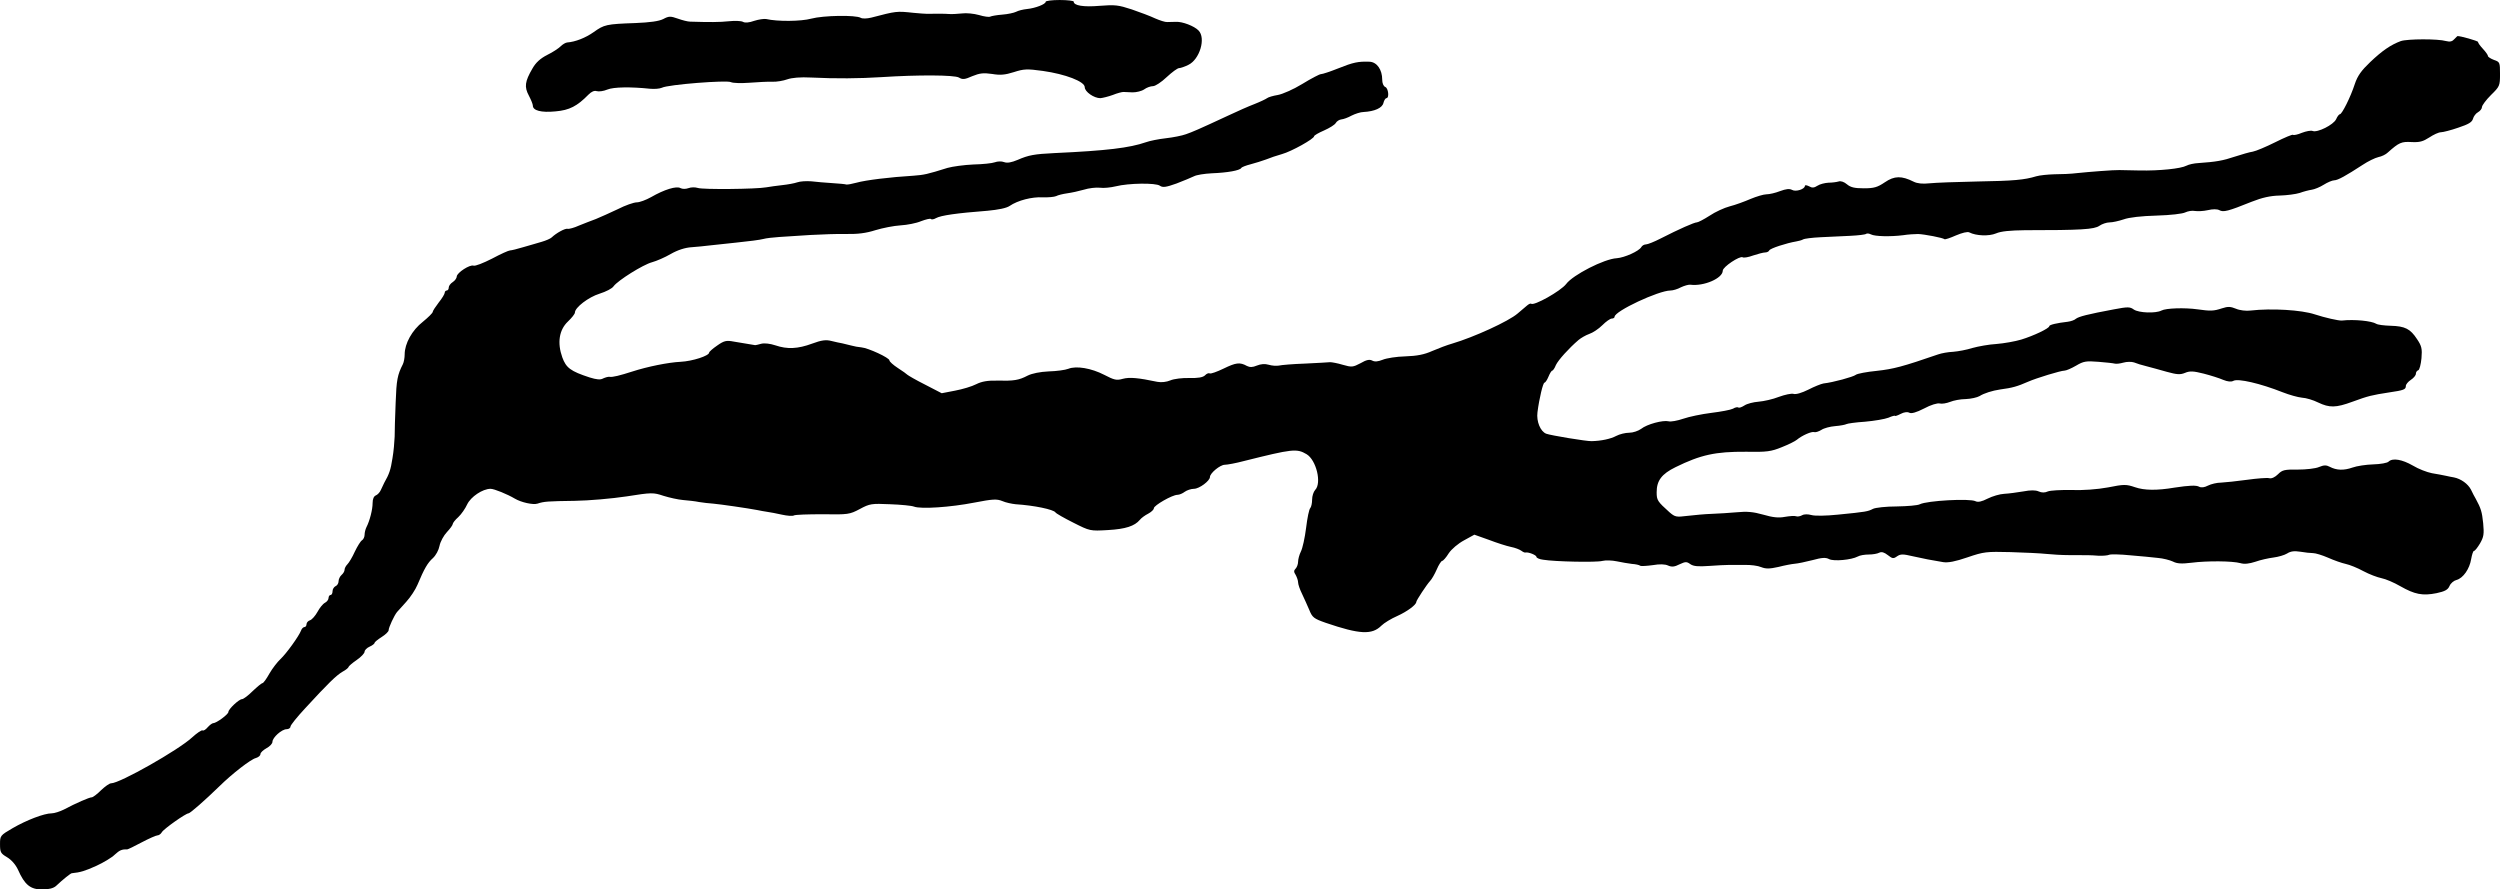 <?xml version="1.0" standalone="no"?>
<!DOCTYPE svg PUBLIC "-//W3C//DTD SVG 20010904//EN"
 "http://www.w3.org/TR/2001/REC-SVG-20010904/DTD/svg10.dtd">
<svg version="1.0" xmlns="http://www.w3.org/2000/svg"
 width="1248pt" height="444pt" viewBox="0 0 1248 444"
 preserveAspectRatio="xMidYMid meet">
<g transform="translate(0,444) scale(0.1,-0.1)"
fill="#000000" stroke="none">
<path d="M5220 4431 c0 -12 -52 -32 -93 -36 -20 -2 -44 -8 -55 -14 -10 -5 -41
-12 -69 -14 -27 -2 -54 -7 -60 -10 -5 -3 -30 0 -56 8 -25 7 -63 11 -84 8 -21
-2 -49 -4 -63 -3 -23 2 -82 2 -112 1 -7 0 -38 2 -68 5 -85 9 -84 9 -211 -24
-21 -5 -43 -6 -52 -1 -25 15 -188 12 -247 -4 -51 -14 -169 -15 -225 -2 -11 2
-38 -2 -60 -9 -25 -9 -46 -11 -56 -5 -9 5 -41 6 -70 3 -46 -5 -99 -5 -194 -2
-11 0 -39 7 -61 15 -37 13 -45 13 -73 -2 -22 -11 -66 -17 -139 -20 -146 -5
-156 -8 -208 -45 -41 -29 -92 -49 -133 -52 -8 -1 -22 -9 -32 -19 -10 -10 -40
-30 -67 -43 -35 -18 -57 -38 -74 -68 -38 -65 -41 -92 -18 -135 11 -21 20 -43
20 -50 0 -25 42 -36 113 -29 70 6 108 26 165 84 15 15 29 21 41 17 11 -3 34 0
53 8 31 13 118 14 213 4 22 -2 48 0 59 5 30 16 325 39 345 28 10 -5 51 -6 92
-3 41 3 92 6 114 5 22 -1 56 5 75 12 23 8 65 12 120 9 122 -6 241 -5 350 2
184 12 364 11 387 -2 18 -11 29 -10 67 7 37 15 55 17 98 11 41 -7 65 -5 109 9
50 16 65 17 145 6 113 -16 209 -53 209 -81 0 -23 46 -55 78 -55 12 1 40 8 62
16 22 9 46 15 53 15 6 0 27 -1 46 -2 19 0 45 6 58 15 12 9 32 16 44 16 11 0
42 20 68 45 27 25 54 45 62 45 7 0 28 7 46 16 57 27 89 134 51 172 -21 22 -81
45 -113 43 -14 0 -33 -1 -43 -1 -10 -1 -37 8 -60 18 -23 11 -76 31 -117 45
-67 22 -84 24 -160 18 -81 -7 -130 1 -130 21 0 4 -31 8 -70 8 -38 0 -70 -4
-70 -9z"/>
<path d="M12251 4244 c-9 -11 -21 -14 -40 -9 -42 12 -193 11 -226 0 -51 -19
-93 -48 -153 -105 -44 -42 -63 -68 -77 -110 -21 -65 -64 -150 -74 -150 -4 0
-13 -11 -19 -25 -13 -28 -93 -68 -117 -59 -8 4 -33 -1 -54 -9 -21 -9 -41 -13
-44 -10 -3 3 -43 -14 -89 -37 -46 -23 -96 -44 -112 -47 -15 -2 -56 -14 -90
-25 -59 -20 -94 -26 -181 -32 -22 -1 -49 -7 -60 -13 -28 -15 -135 -26 -235
-24 -47 1 -92 2 -100 2 -26 1 -153 -9 -210 -15 -30 -4 -82 -6 -115 -6 -33 -1
-73 -5 -90 -10 -59 -18 -113 -23 -295 -26 -102 -2 -209 -6 -237 -9 -36 -4 -62
-1 -80 8 -60 30 -96 30 -144 -3 -37 -25 -54 -30 -105 -30 -47 0 -66 5 -84 20
-14 12 -31 18 -42 14 -10 -3 -33 -6 -50 -6 -18 -1 -43 -7 -55 -15 -17 -11 -27
-12 -42 -3 -12 6 -21 7 -21 2 0 -16 -45 -31 -64 -20 -13 7 -30 5 -60 -6 -23
-9 -53 -16 -68 -16 -14 0 -50 -11 -79 -23 -30 -13 -76 -30 -104 -37 -27 -7
-73 -28 -101 -47 -28 -18 -57 -33 -63 -33 -13 0 -88 -33 -182 -81 -31 -16 -64
-29 -72 -29 -9 0 -20 -6 -24 -14 -12 -20 -83 -52 -122 -55 -62 -3 -219 -83
-253 -129 -27 -35 -162 -111 -175 -98 -3 2 -12 -2 -21 -10 -9 -8 -30 -26 -46
-39 -45 -39 -218 -118 -326 -150 -25 -7 -70 -24 -100 -37 -40 -18 -76 -25
-135 -27 -43 -1 -94 -9 -113 -17 -23 -9 -39 -11 -52 -4 -13 7 -29 4 -58 -13
-38 -20 -44 -21 -89 -8 -26 8 -55 13 -63 13 -8 -1 -64 -4 -125 -7 -60 -2 -119
-7 -131 -10 -11 -2 -34 -1 -50 4 -20 6 -40 4 -60 -4 -21 -9 -35 -9 -49 -2 -36
20 -55 17 -117 -13 -33 -16 -64 -27 -69 -24 -5 3 -16 -1 -24 -10 -11 -10 -34
-14 -78 -13 -34 1 -77 -4 -95 -12 -19 -8 -45 -11 -65 -7 -95 20 -138 24 -172
15 -31 -9 -43 -6 -93 20 -64 33 -139 46 -179 30 -15 -6 -59 -12 -98 -13 -43
-2 -83 -10 -105 -21 -44 -23 -68 -27 -152 -25 -48 1 -77 -4 -105 -18 -21 -11
-68 -25 -105 -32 l-67 -13 -83 43 c-46 23 -85 46 -88 49 -3 3 -24 19 -48 34
-23 15 -42 32 -42 38 0 13 -106 62 -140 65 -14 1 -36 5 -50 9 -14 3 -34 8 -45
11 -11 2 -36 7 -55 12 -27 7 -49 4 -95 -13 -73 -27 -125 -29 -184 -9 -27 9
-55 12 -71 8 -14 -4 -27 -7 -30 -7 -5 1 -40 7 -108 18 -36 7 -48 4 -82 -20
-22 -15 -40 -31 -40 -35 0 -16 -83 -43 -142 -46 -62 -3 -166 -24 -243 -49 -59
-19 -98 -29 -112 -26 -7 1 -21 -3 -32 -8 -14 -8 -32 -6 -68 5 -95 31 -117 48
-136 100 -26 73 -16 137 28 179 19 18 35 38 35 45 0 25 68 77 123 94 32 10 63
26 70 37 21 29 147 108 192 120 22 6 64 24 93 41 35 20 72 32 105 34 29 2 66
6 82 8 17 2 80 9 140 15 61 6 121 14 135 18 14 4 50 8 80 10 30 2 100 6 155
10 55 3 136 6 180 5 57 -1 98 4 145 19 36 11 92 22 125 24 34 2 80 11 103 21
24 9 45 14 49 11 3 -4 15 -2 25 4 25 14 104 25 258 37 53 5 94 13 110 24 41
28 112 46 165 43 28 -1 58 2 67 6 9 5 34 11 55 14 22 3 59 11 83 18 25 8 61
12 80 10 19 -3 55 1 80 7 64 16 199 18 220 3 14 -10 30 -8 83 11 36 14 75 30
87 36 13 7 52 13 89 15 79 3 139 14 147 26 2 5 24 13 47 19 23 6 58 17 77 24
19 8 55 20 80 27 47 13 160 76 160 89 0 4 22 17 50 29 27 12 53 28 58 37 5 9
18 17 28 18 11 1 33 9 51 19 18 9 45 18 60 18 55 3 93 20 99 45 3 13 10 24 15
24 15 0 10 50 -6 56 -9 4 -15 19 -15 36 0 50 -26 88 -63 90 -57 2 -81 -3 -156
-33 -40 -16 -79 -29 -87 -29 -7 0 -49 -22 -93 -49 -44 -27 -99 -51 -122 -55
-24 -4 -48 -11 -54 -16 -5 -4 -34 -18 -62 -29 -29 -11 -88 -37 -130 -57 -157
-73 -179 -82 -213 -94 -19 -7 -64 -16 -100 -20 -36 -4 -81 -13 -100 -20 -81
-28 -194 -42 -455 -54 -102 -5 -130 -10 -185 -34 -31 -13 -52 -17 -68 -11 -12
5 -33 4 -46 -1 -13 -5 -61 -10 -107 -11 -46 -2 -104 -10 -129 -17 -102 -32
-117 -35 -170 -39 -116 -7 -239 -22 -285 -35 -22 -6 -44 -10 -50 -9 -5 2 -37
5 -70 7 -33 2 -80 6 -105 9 -25 2 -56 0 -70 -5 -14 -5 -47 -11 -75 -14 -27 -3
-63 -8 -80 -11 -48 -9 -318 -12 -342 -3 -13 4 -33 4 -46 -1 -14 -5 -30 -5 -40
0 -20 12 -81 -7 -147 -45 -25 -14 -57 -26 -71 -26 -15 0 -58 -15 -95 -34 -38
-18 -87 -40 -109 -49 -22 -8 -60 -23 -85 -33 -24 -11 -50 -18 -57 -16 -12 3
-56 -21 -79 -43 -6 -6 -29 -16 -50 -22 -22 -6 -63 -19 -93 -27 -29 -9 -59 -16
-65 -16 -7 0 -47 -18 -90 -41 -43 -22 -84 -38 -92 -35 -18 7 -83 -35 -84 -54
0 -8 -9 -21 -20 -28 -11 -7 -20 -19 -20 -27 0 -8 -4 -15 -10 -15 -5 0 -10 -5
-10 -11 0 -6 -13 -28 -30 -49 -16 -21 -30 -42 -30 -47 0 -5 -22 -27 -49 -49
-54 -42 -91 -109 -91 -163 0 -17 -4 -39 -9 -49 -27 -53 -32 -78 -36 -192 -3
-69 -5 -145 -5 -170 -1 -25 -5 -74 -11 -108 -9 -58 -16 -78 -41 -122 -4 -8
-12 -25 -17 -36 -5 -12 -17 -24 -25 -27 -10 -4 -16 -18 -16 -38 0 -32 -14 -88
-31 -121 -5 -10 -9 -27 -9 -37 0 -11 -6 -24 -13 -28 -7 -4 -23 -30 -36 -57
-12 -27 -29 -55 -37 -63 -8 -8 -14 -20 -14 -27 0 -8 -7 -19 -15 -26 -8 -7 -15
-21 -15 -32 0 -10 -7 -21 -15 -24 -8 -4 -15 -15 -15 -25 0 -10 -4 -19 -10 -19
-5 0 -10 -7 -10 -15 0 -8 -8 -19 -18 -24 -10 -5 -27 -26 -37 -45 -11 -20 -28
-39 -37 -42 -10 -3 -18 -12 -18 -20 0 -8 -5 -14 -10 -14 -6 0 -14 -8 -17 -17
-11 -29 -74 -116 -103 -143 -15 -14 -40 -46 -55 -72 -15 -27 -30 -48 -35 -48
-4 0 -26 -18 -49 -40 -22 -22 -46 -40 -53 -40 -15 0 -68 -50 -68 -64 0 -12
-60 -56 -76 -56 -5 0 -17 -9 -27 -20 -10 -12 -21 -19 -26 -16 -4 3 -28 -13
-52 -35 -68 -63 -361 -229 -404 -229 -9 0 -31 -16 -51 -35 -19 -19 -40 -35
-46 -35 -12 0 -79 -29 -139 -61 -20 -10 -48 -19 -61 -19 -38 0 -126 -34 -195
-74 -62 -36 -63 -38 -63 -80 0 -40 3 -46 35 -65 22 -13 43 -37 55 -63 33 -75
62 -98 120 -98 34 0 56 6 69 17 36 34 73 63 79 64 43 4 68 12 123 37 35 16 77
41 92 56 24 22 35 27 62 26 3 0 35 15 72 35 36 19 72 35 79 35 7 0 17 7 22 16
9 16 119 94 133 94 8 0 82 65 154 135 64 63 157 135 182 141 13 4 23 12 23 20
0 7 14 20 30 29 17 9 30 23 30 32 0 21 46 63 71 63 10 0 19 6 19 13 0 7 33 48
73 91 116 126 155 164 187 183 17 9 30 20 30 24 0 3 18 19 40 34 22 15 40 34
40 42 0 7 11 19 25 25 14 6 25 15 25 19 0 4 16 17 35 29 19 12 35 27 35 34 0
14 28 74 42 91 5 6 26 28 46 51 21 23 46 61 56 85 34 81 51 110 77 133 15 14
29 40 33 61 4 21 21 52 37 69 16 17 29 35 29 40 0 5 12 21 28 35 15 14 35 43
44 63 18 38 77 78 117 78 18 0 84 -27 121 -49 32 -19 91 -32 113 -25 33 11 50
12 187 14 69 1 184 11 257 22 127 20 134 20 185 3 29 -9 73 -19 98 -21 25 -2
61 -6 80 -10 19 -3 51 -7 70 -8 35 -3 173 -23 220 -32 14 -3 36 -7 50 -9 14
-2 47 -8 73 -14 27 -6 54 -8 60 -4 6 4 71 6 144 6 127 -2 134 -1 185 26 50 27
59 28 151 24 54 -2 108 -7 120 -12 35 -13 182 -3 300 20 93 18 113 19 140 8
18 -8 48 -14 67 -16 93 -6 189 -26 199 -41 3 -5 43 -28 89 -51 83 -42 84 -42
172 -37 89 5 134 20 160 51 7 9 26 23 42 31 15 8 28 20 28 27 0 14 92 67 118
67 9 0 26 7 36 15 11 8 32 15 46 15 27 0 80 40 80 59 0 19 51 61 74 61 12 0
56 8 97 19 240 60 262 63 311 34 49 -29 77 -145 43 -179 -8 -9 -15 -30 -15
-48 0 -17 -4 -36 -9 -42 -6 -5 -15 -49 -21 -99 -6 -49 -18 -103 -26 -118 -8
-16 -14 -39 -14 -51 0 -12 -6 -28 -12 -34 -10 -10 -10 -17 0 -32 6 -11 12 -28
12 -37 0 -10 9 -36 20 -58 10 -22 27 -58 36 -80 15 -37 22 -43 82 -64 170 -58
231 -61 278 -14 13 13 49 35 79 48 49 22 95 56 95 70 0 8 53 88 69 105 8 8 23
34 33 57 10 24 23 43 27 43 5 0 20 17 33 38 14 21 47 49 77 65 l51 28 73 -26
c39 -15 89 -31 109 -35 21 -4 44 -13 52 -19 8 -6 18 -11 22 -9 14 3 54 -13 54
-22 0 -5 15 -12 33 -14 59 -10 268 -14 296 -6 16 4 48 3 72 -2 24 -5 58 -11
76 -13 17 -1 36 -5 41 -9 5 -3 33 -1 63 3 34 6 61 5 76 -2 18 -8 32 -7 57 6
30 14 36 14 54 1 16 -11 39 -13 94 -9 40 3 84 5 98 5 14 0 49 0 79 0 30 1 67
-4 83 -11 23 -9 41 -9 86 1 31 8 68 15 82 16 14 1 53 9 88 18 47 13 67 14 83
5 23 -12 111 -4 143 13 10 6 35 10 55 10 20 0 43 4 52 9 12 6 25 2 43 -12 23
-18 28 -19 46 -6 18 12 29 12 80 0 60 -13 83 -18 150 -29 25 -4 61 3 122 24
82 28 94 29 215 26 70 -2 151 -6 178 -9 28 -3 79 -6 115 -6 100 0 102 0 145
-3 22 -1 47 1 55 5 8 3 56 2 105 -3 50 -4 111 -10 137 -13 26 -2 60 -11 75
-18 21 -11 44 -12 93 -6 78 10 204 9 244 -2 20 -6 44 -3 75 7 25 9 66 18 90
21 24 3 55 12 68 20 17 11 35 14 66 9 23 -4 52 -7 64 -7 12 0 45 -10 75 -23
29 -13 69 -27 88 -31 19 -4 59 -20 88 -36 30 -16 70 -31 90 -35 21 -4 63 -22
94 -40 72 -41 111 -49 181 -35 42 9 57 17 65 36 6 14 22 27 35 30 33 9 65 55
73 104 4 23 10 41 14 41 5 0 18 17 30 37 19 33 21 47 16 101 -6 58 -11 74 -37
122 -5 8 -16 29 -24 46 -15 29 -50 54 -85 61 -8 1 -26 5 -40 8 -14 3 -45 9
-70 13 -25 5 -67 21 -95 38 -54 31 -101 39 -121 20 -6 -7 -41 -13 -77 -14 -35
-1 -82 -8 -104 -16 -43 -15 -79 -14 -113 4 -17 9 -29 9 -53 -1 -18 -8 -66 -13
-107 -13 -66 1 -77 -2 -98 -23 -15 -15 -32 -23 -44 -20 -10 3 -60 -1 -111 -8
-51 -7 -109 -13 -129 -14 -21 0 -50 -7 -66 -15 -17 -9 -33 -11 -43 -6 -15 9
-51 7 -124 -4 -88 -15 -151 -14 -197 2 -44 15 -55 15 -135 -1 -54 -10 -125
-15 -183 -13 -52 1 -105 -2 -117 -7 -15 -7 -31 -7 -46 0 -16 7 -40 7 -77 0
-30 -5 -73 -11 -95 -12 -22 -1 -59 -12 -83 -24 -29 -15 -48 -19 -60 -13 -28
15 -242 3 -278 -15 -11 -6 -62 -10 -116 -11 -53 0 -106 -6 -118 -12 -25 -13
-33 -15 -176 -29 -58 -6 -114 -7 -131 -2 -18 5 -37 5 -47 -1 -9 -5 -23 -8 -30
-5 -7 3 -32 1 -56 -3 -31 -6 -60 -3 -108 11 -49 14 -82 17 -131 12 -36 -3 -93
-7 -126 -8 -33 -1 -87 -6 -121 -10 -56 -7 -62 -6 -90 18 -60 54 -64 60 -64
100 0 58 25 91 94 125 126 62 200 78 351 77 105 -2 126 1 180 23 33 13 67 30
75 37 25 21 74 43 87 38 6 -2 22 3 35 11 13 9 44 17 69 19 26 2 51 7 56 10 5
3 47 9 93 12 46 4 99 13 117 20 18 8 33 12 33 9 0 -2 13 2 28 10 17 9 33 11
43 6 10 -6 35 1 74 21 33 18 67 28 78 25 11 -3 34 1 52 8 17 7 52 14 78 14 26
1 57 8 69 15 22 14 63 27 103 33 61 8 85 15 140 39 41 18 162 55 181 55 8 0
34 11 58 25 37 22 50 24 112 19 38 -3 74 -7 81 -9 6 -2 26 0 43 5 17 5 41 5
53 1 12 -5 40 -14 62 -19 22 -6 68 -18 102 -28 51 -14 67 -15 91 -5 24 10 41
9 93 -4 35 -9 79 -23 97 -31 22 -9 40 -11 51 -5 23 13 135 -13 246 -57 33 -13
76 -25 96 -27 21 -1 57 -12 81 -24 57 -27 88 -27 172 4 79 29 97 33 181 46 76
11 85 15 85 33 0 7 11 21 25 30 14 9 25 23 25 30 0 8 5 16 12 18 6 2 13 29 16
60 4 47 1 61 -22 95 -34 52 -60 65 -132 67 -33 1 -65 5 -72 10 -23 14 -108 23
-172 16 -16 -1 -83 14 -135 31 -66 22 -216 31 -320 19 -22 -3 -55 1 -73 9 -27
11 -40 12 -70 2 -42 -14 -58 -14 -122 -5 -64 9 -158 6 -180 -6 -29 -15 -113
-12 -138 5 -19 14 -30 14 -99 1 -134 -25 -175 -36 -190 -47 -7 -7 -26 -13 -41
-15 -53 -6 -92 -15 -92 -22 0 -11 -78 -48 -140 -67 -30 -9 -86 -19 -124 -22
-37 -2 -91 -12 -120 -20 -28 -9 -71 -17 -96 -19 -25 -1 -58 -7 -75 -13 -177
-61 -223 -73 -305 -82 -51 -5 -99 -14 -106 -20 -12 -10 -114 -38 -161 -43 -12
-2 -47 -16 -76 -31 -32 -16 -62 -25 -74 -21 -10 3 -43 -4 -73 -15 -30 -12 -76
-22 -101 -24 -26 -2 -58 -10 -71 -19 -14 -9 -27 -13 -30 -10 -4 3 -16 1 -27
-6 -12 -6 -60 -15 -109 -21 -48 -6 -110 -19 -139 -29 -29 -10 -62 -16 -73 -13
-28 7 -108 -14 -138 -38 -14 -10 -40 -19 -59 -19 -19 0 -48 -7 -65 -16 -28
-15 -75 -25 -123 -26 -25 -1 -205 29 -226 37 -29 11 -50 61 -44 107 9 71 28
148 35 148 4 0 13 13 20 30 7 17 15 30 19 30 3 0 12 12 18 28 12 25 64 83 113
125 12 10 36 24 53 30 18 6 47 25 66 44 18 18 39 33 47 33 8 0 14 4 14 9 0 28
220 131 279 131 12 0 36 7 52 16 17 8 38 14 47 13 67 -9 162 32 162 70 0 19
85 75 99 67 5 -4 29 0 53 9 24 8 51 15 60 15 9 0 18 5 20 10 3 10 87 37 135
45 12 2 27 6 34 10 6 4 46 9 88 11 42 2 109 5 148 7 40 2 75 6 79 10 4 3 14 2
24 -3 19 -10 96 -12 160 -4 25 4 59 6 75 6 31 -1 125 -19 132 -26 3 -2 28 6
57 19 31 13 58 20 67 15 33 -17 97 -20 133 -5 25 11 71 15 144 16 282 0 346 4
372 22 13 9 36 17 51 17 15 0 46 7 70 15 27 10 90 17 165 19 69 2 130 9 143
16 13 6 34 10 48 7 13 -2 42 -1 64 4 25 6 47 6 58 0 20 -11 42 -6 161 42 53
21 94 30 140 31 36 1 81 7 100 13 19 7 46 14 60 16 14 2 41 13 60 25 19 12 43
22 52 22 18 0 59 23 142 77 27 18 62 35 79 39 16 3 37 13 47 23 56 50 68 55
119 52 40 -2 57 3 88 23 21 14 47 26 58 26 10 0 50 10 87 23 51 17 68 27 73
44 3 12 14 27 25 33 11 6 20 18 20 26 0 8 20 35 45 60 43 42 45 46 45 104 0
59 -1 61 -30 71 -16 6 -30 15 -30 19 0 5 -11 21 -25 36 -14 15 -25 30 -25 35
0 5 -91 31 -103 29 -1 -1 -8 -8 -16 -16z"/>
</g>
</svg>
